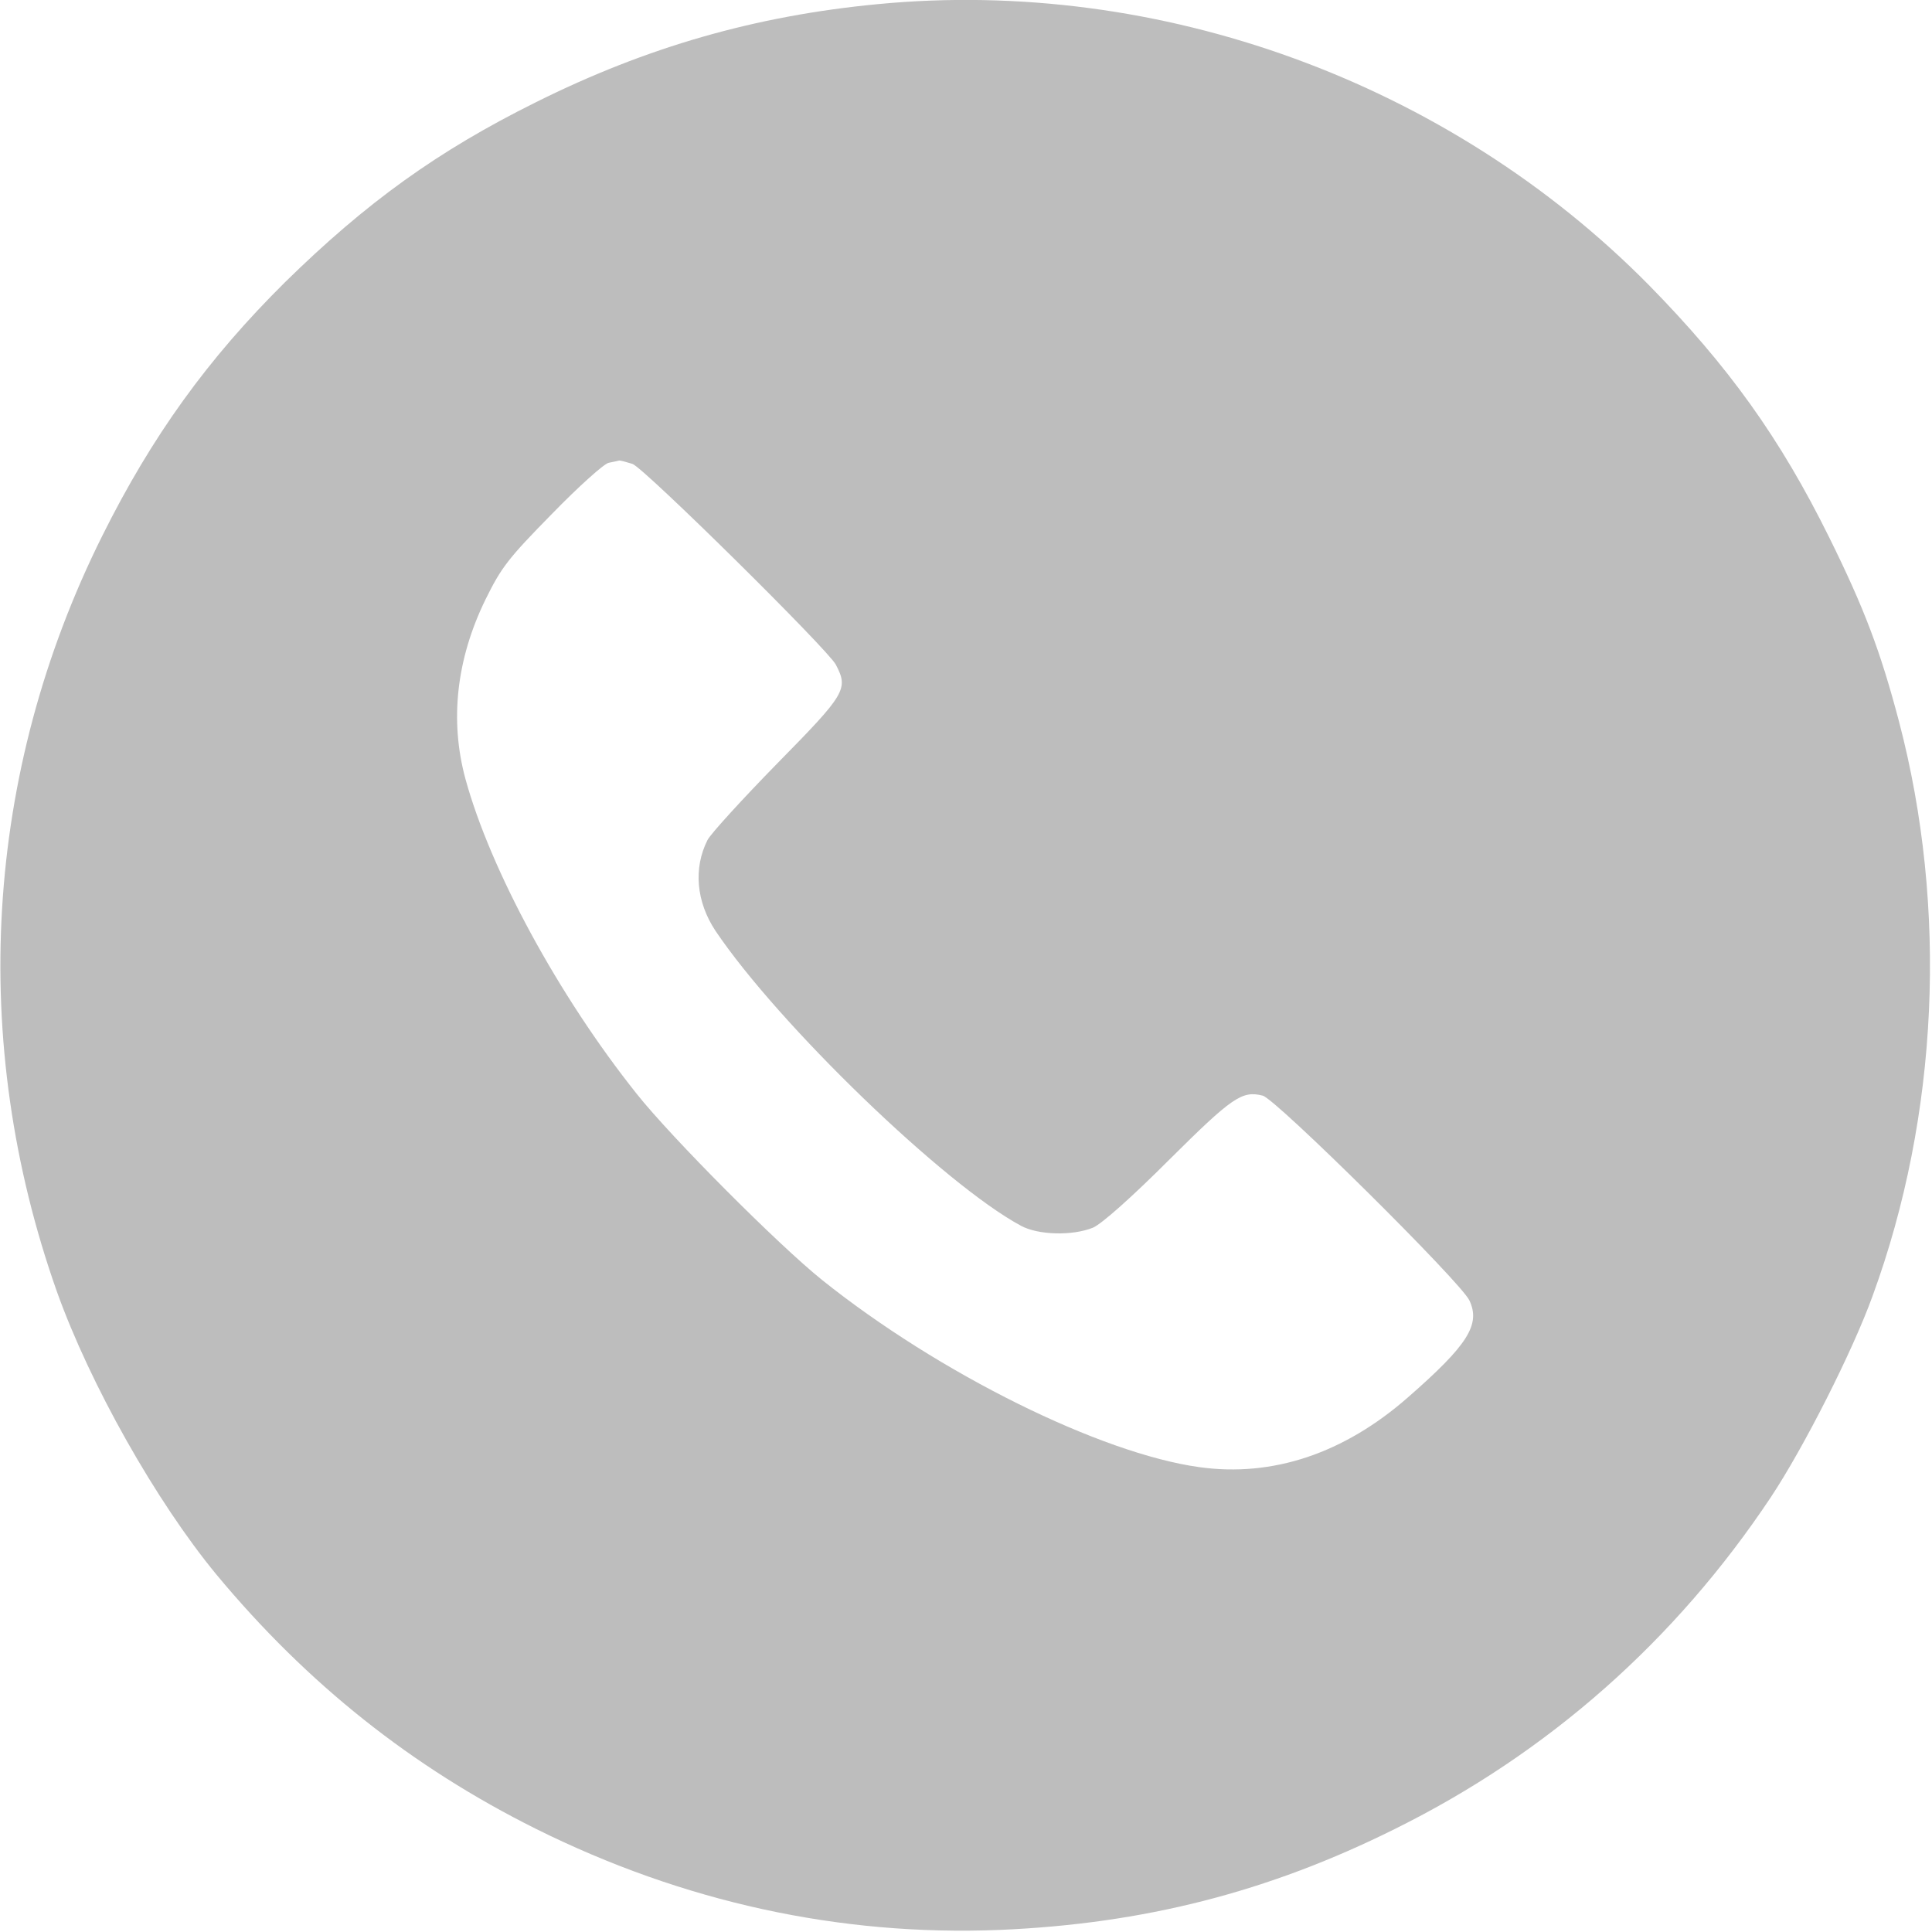 <?xml version="1.0" encoding="UTF-8"?> <svg xmlns="http://www.w3.org/2000/svg" width="683" height="683" viewBox="0 0 683 683" fill="none"> <g clip-path="url(#clip0_111_6)"> <path d="M310.267 1.466C266.934 5.6 228.534 16.666 189.467 36.133C154.8 53.333 129.467 71.6 100.8 99.733C73.467 126.8 53.734 154.133 36.134 189.466C-5.6 273.2 -11.2 368.133 20.134 456.666C31.867 489.466 55.2 530.8 76.534 556.666C108.667 595.333 145.6 624.666 189.467 646.533C241.467 672.4 296.8 684.533 353.334 682.266C404.134 680.133 448.267 668.933 493.2 646.533C547.334 619.733 592.267 580 626 529.333C637.6 511.866 654.934 477.733 662 458.133C685.334 394.4 688.667 321.066 671.334 255.066C664.8 230.266 659.067 215.066 646.667 190C629.334 154.933 611.067 129.466 582.934 100.8C512.134 29.066 410 -8.134 310.267 1.466ZM223.6 164C227.867 165.6 292.534 229.466 295.467 234.933C300 243.6 299.067 245.2 274.8 269.866C262.534 282.4 251.334 294.666 250.134 296.933C245.067 306.933 246.134 318.8 252.934 329.066C275.2 362.133 333.867 418.8 360.934 433.333C367.067 436.666 379.2 436.933 386.4 434C389.467 432.666 399.867 423.466 413.334 410C435.6 387.866 439.067 385.466 446.4 387.333C450.934 388.4 516.4 453.2 519.467 459.733C523.467 468.266 518.934 475.466 497.734 494C475.067 513.866 449.867 522.266 424 518.666C389.2 513.866 332 485.6 290.667 452.533C275.2 440.133 237.334 402.133 225.067 386.666C197.334 351.866 173.334 307.466 164.534 275.333C158.934 254.666 161.334 233.066 171.6 212C177.2 200.666 179.467 197.6 195.067 181.733C204.534 172 213.6 163.866 215.2 163.6C216.667 163.333 218.4 162.933 218.934 162.8C219.467 162.8 221.467 163.333 223.6 164Z" fill="#BDBDBD"></path> </g> <defs> <clipPath id="clip0_111_6"> <rect width="682.667" height="682.667" fill="white"></rect> </clipPath> </defs> </svg> 